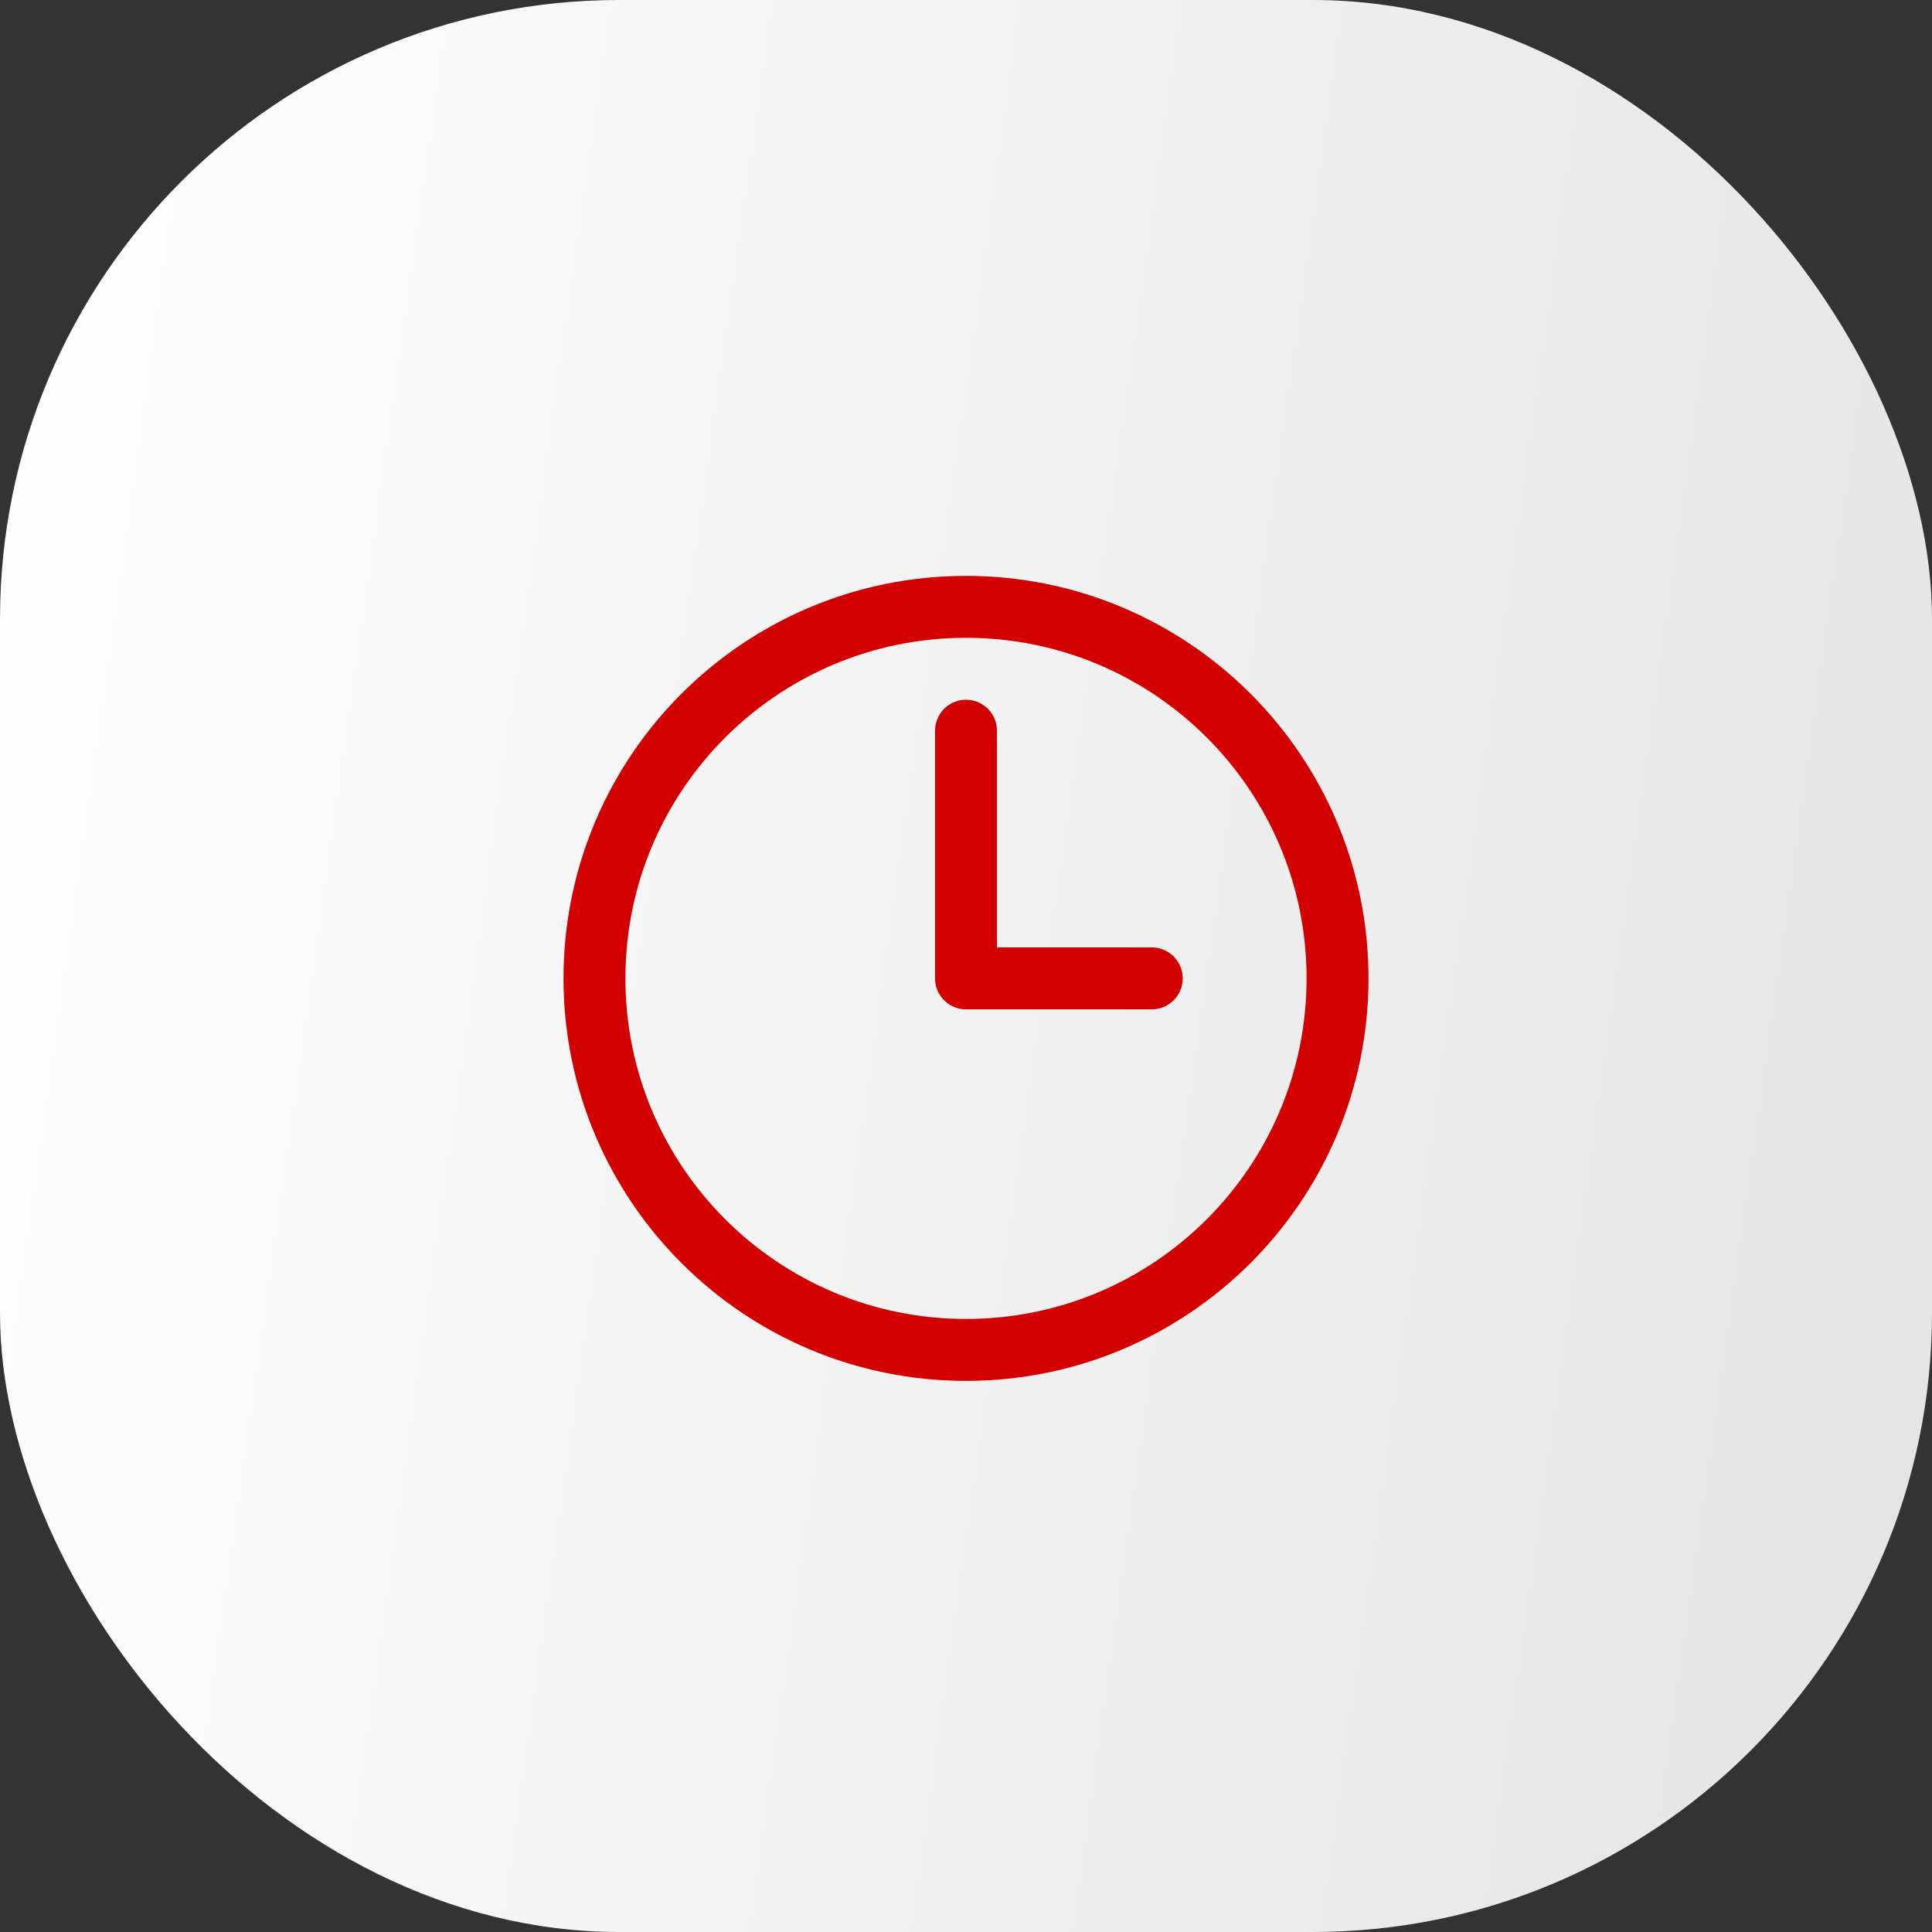 <?xml version="1.0" encoding="UTF-8"?> <svg xmlns="http://www.w3.org/2000/svg" width="78" height="78" viewBox="0 0 78 78" fill="none"><rect x="0" y="0" width="78" height="78" fill="#333333" stroke="none"/><rect width="78" height="78" rx="25" fill="url(#paint0_linear_377_24065)"></rect><path d="M39 29.5V39.5H46.5M54 39.5C54 47.784 47.284 54.5 39 54.5C30.716 54.5 24 47.784 24 39.5C24 31.216 30.716 24.5 39 24.5C47.284 24.5 54 31.216 54 39.5Z" stroke="#D30000" stroke-width="2.5" stroke-linecap="round" stroke-linejoin="round"></path><defs><linearGradient id="paint0_linear_377_24065" x1="0" y1="0" x2="87.243" y2="12.269" gradientUnits="userSpaceOnUse"><stop stop-color="white"></stop><stop offset="1" stop-color="#E4E4E4"></stop></linearGradient></defs></svg> 